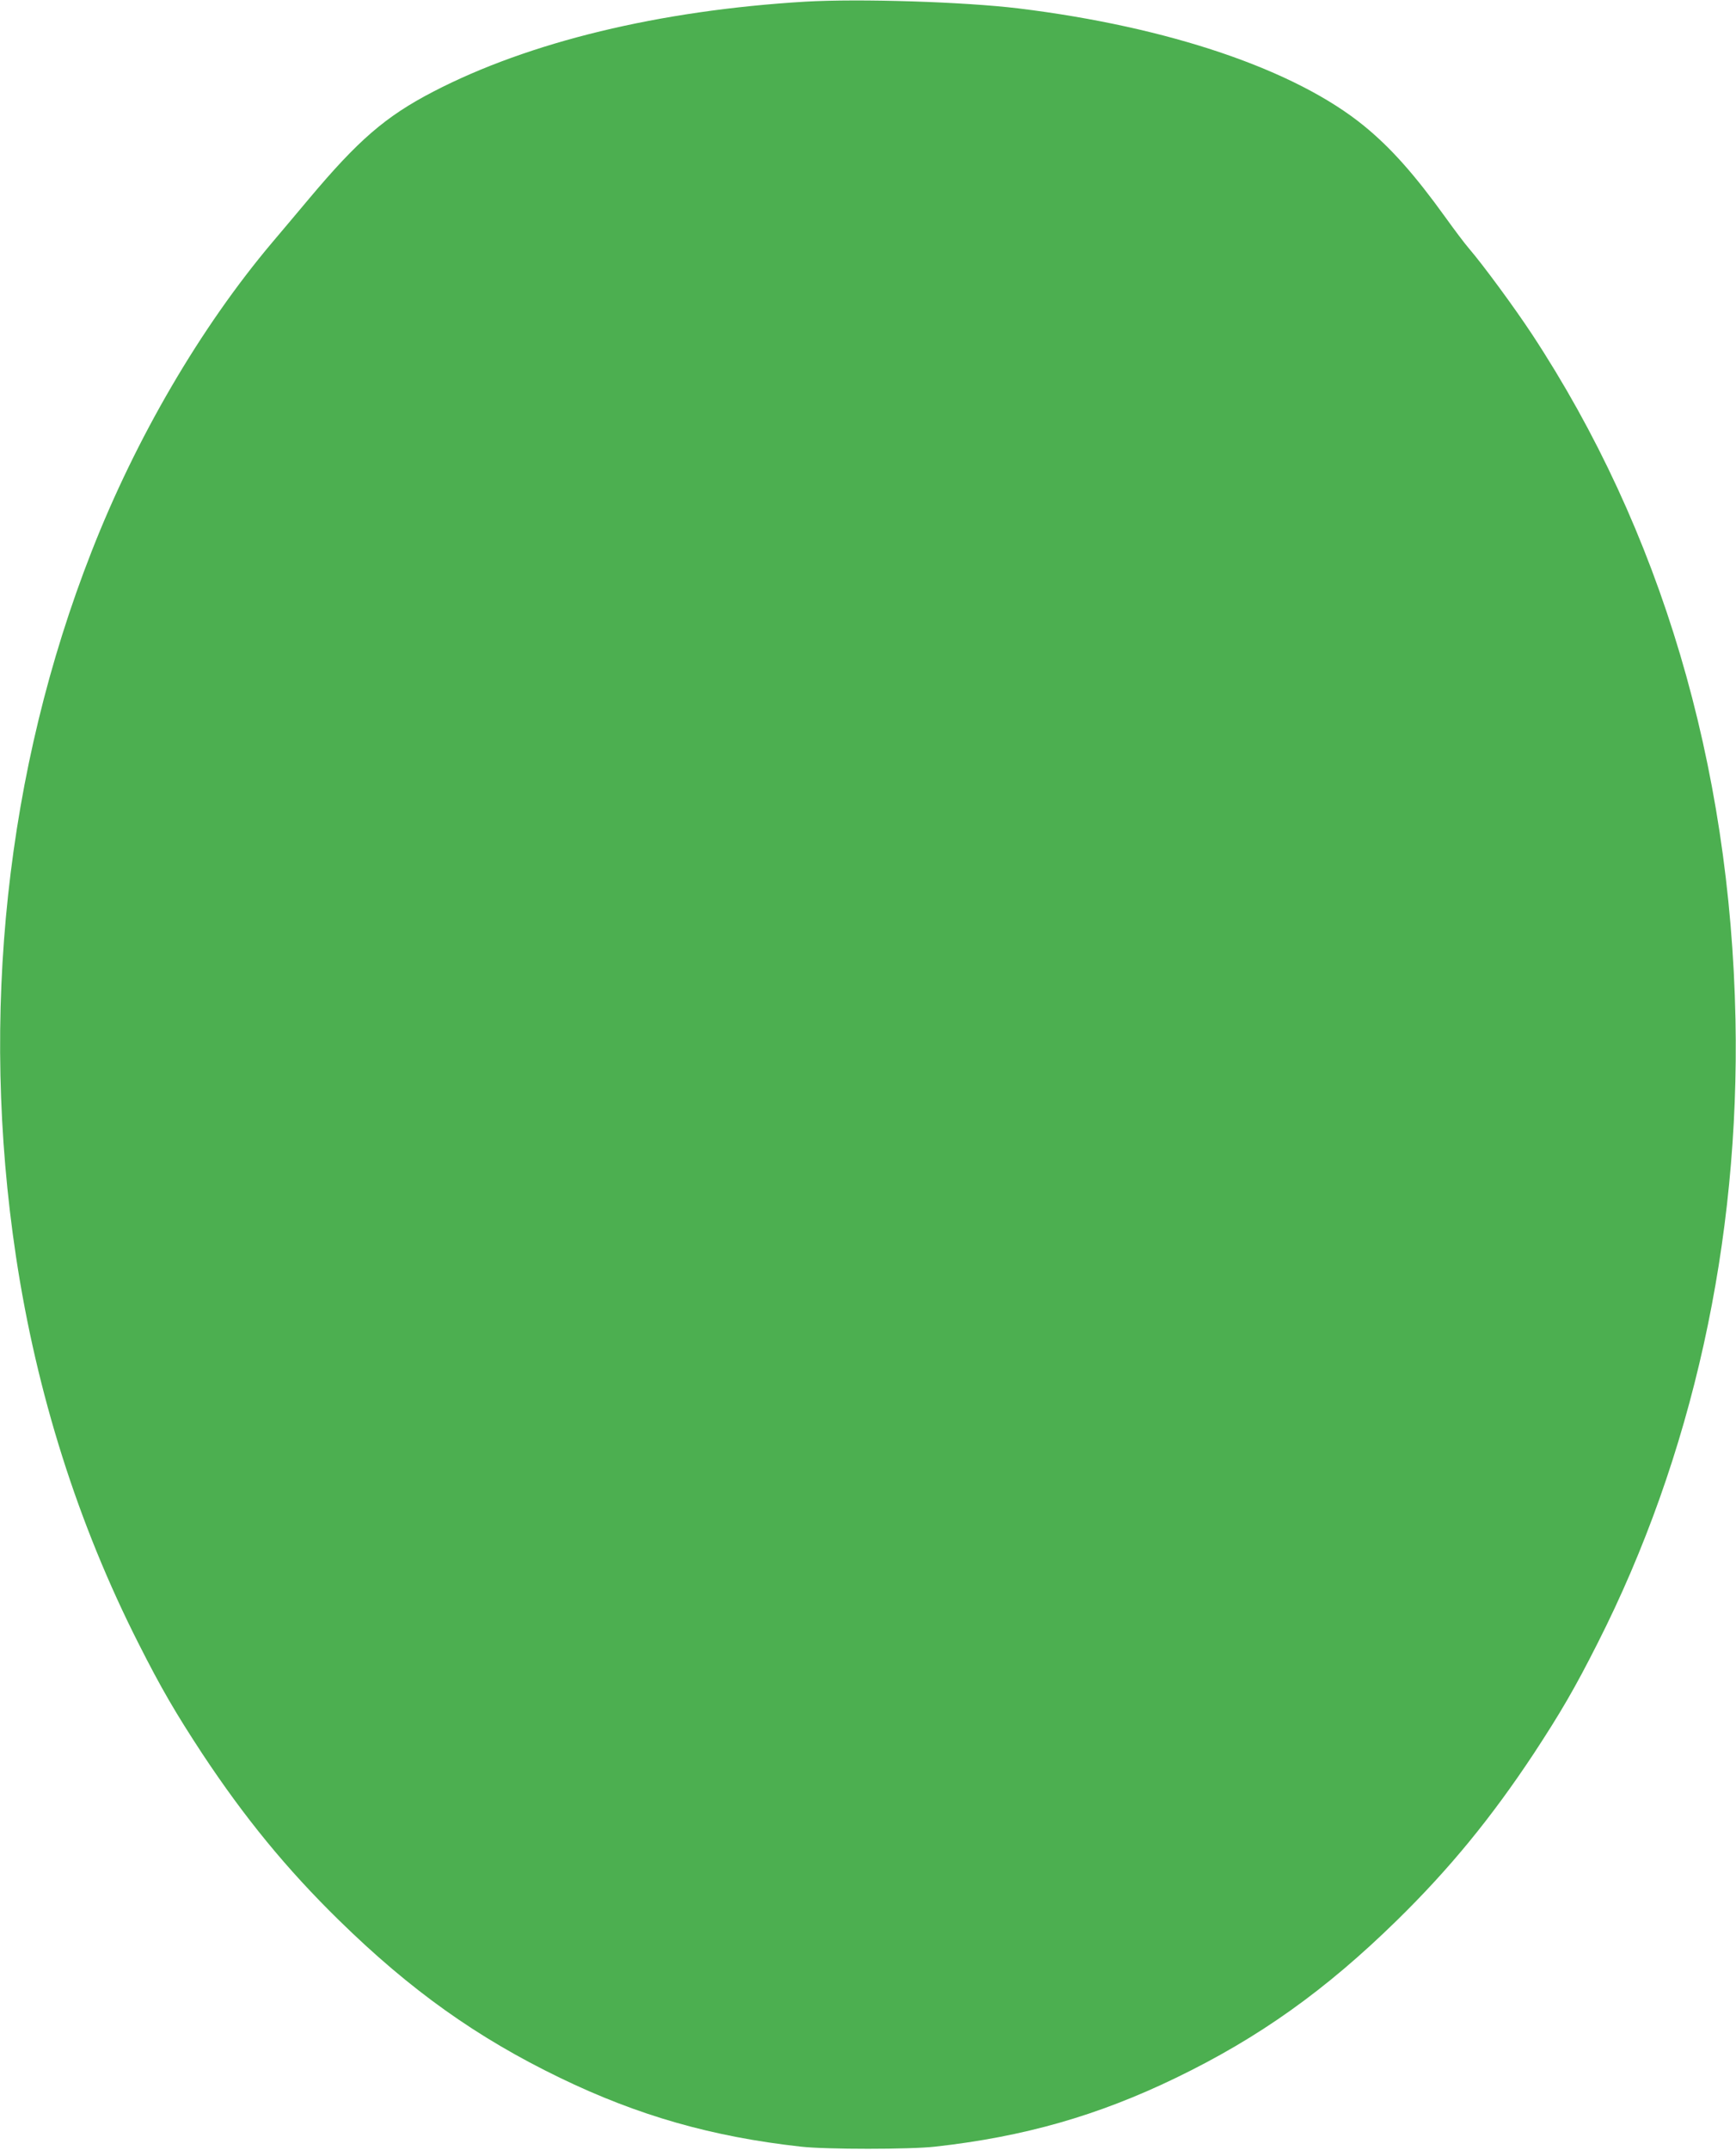 <?xml version="1.0" standalone="no"?>
<!DOCTYPE svg PUBLIC "-//W3C//DTD SVG 20010904//EN"
 "http://www.w3.org/TR/2001/REC-SVG-20010904/DTD/svg10.dtd">
<svg version="1.0" xmlns="http://www.w3.org/2000/svg"
 width="1034pt" height="1280pt" viewBox="0 0 1034 1280"
 preserveAspectRatio="xMidYMid meet">
<g transform="translate(0,1280) scale(0.1,-0.1)"
fill="#4caf50" stroke="none">
<path d="M4795 12790 c-867 -52 -1643 -239 -2215 -536 -285 -148 -447 -289
-740 -638 -69 -82 -167 -199 -219 -260 -426 -505 -811 -1163 -1076 -1841 -509
-1299 -666 -2758 -450 -4195 123 -816 369 -1593 730 -2305 136 -269 221 -414
379 -655 252 -381 503 -688 817 -995 424 -415 820 -697 1314 -936 467 -226
906 -351 1435 -410 151 -17 649 -17 800 0 529 59 968 184 1435 410 494 239
890 521 1314 936 314 307 565 614 817 995 158 241 243 386 379 655 565 1114
848 2394 822 3715 -31 1522 -445 2914 -1212 4080 -104 158 -290 411 -375 510
-26 30 -89 114 -140 185 -185 257 -326 415 -485 545 -410 335 -1161 590 -2059
700 -322 39 -947 59 -1271 40z"/>
</g>
</svg>
